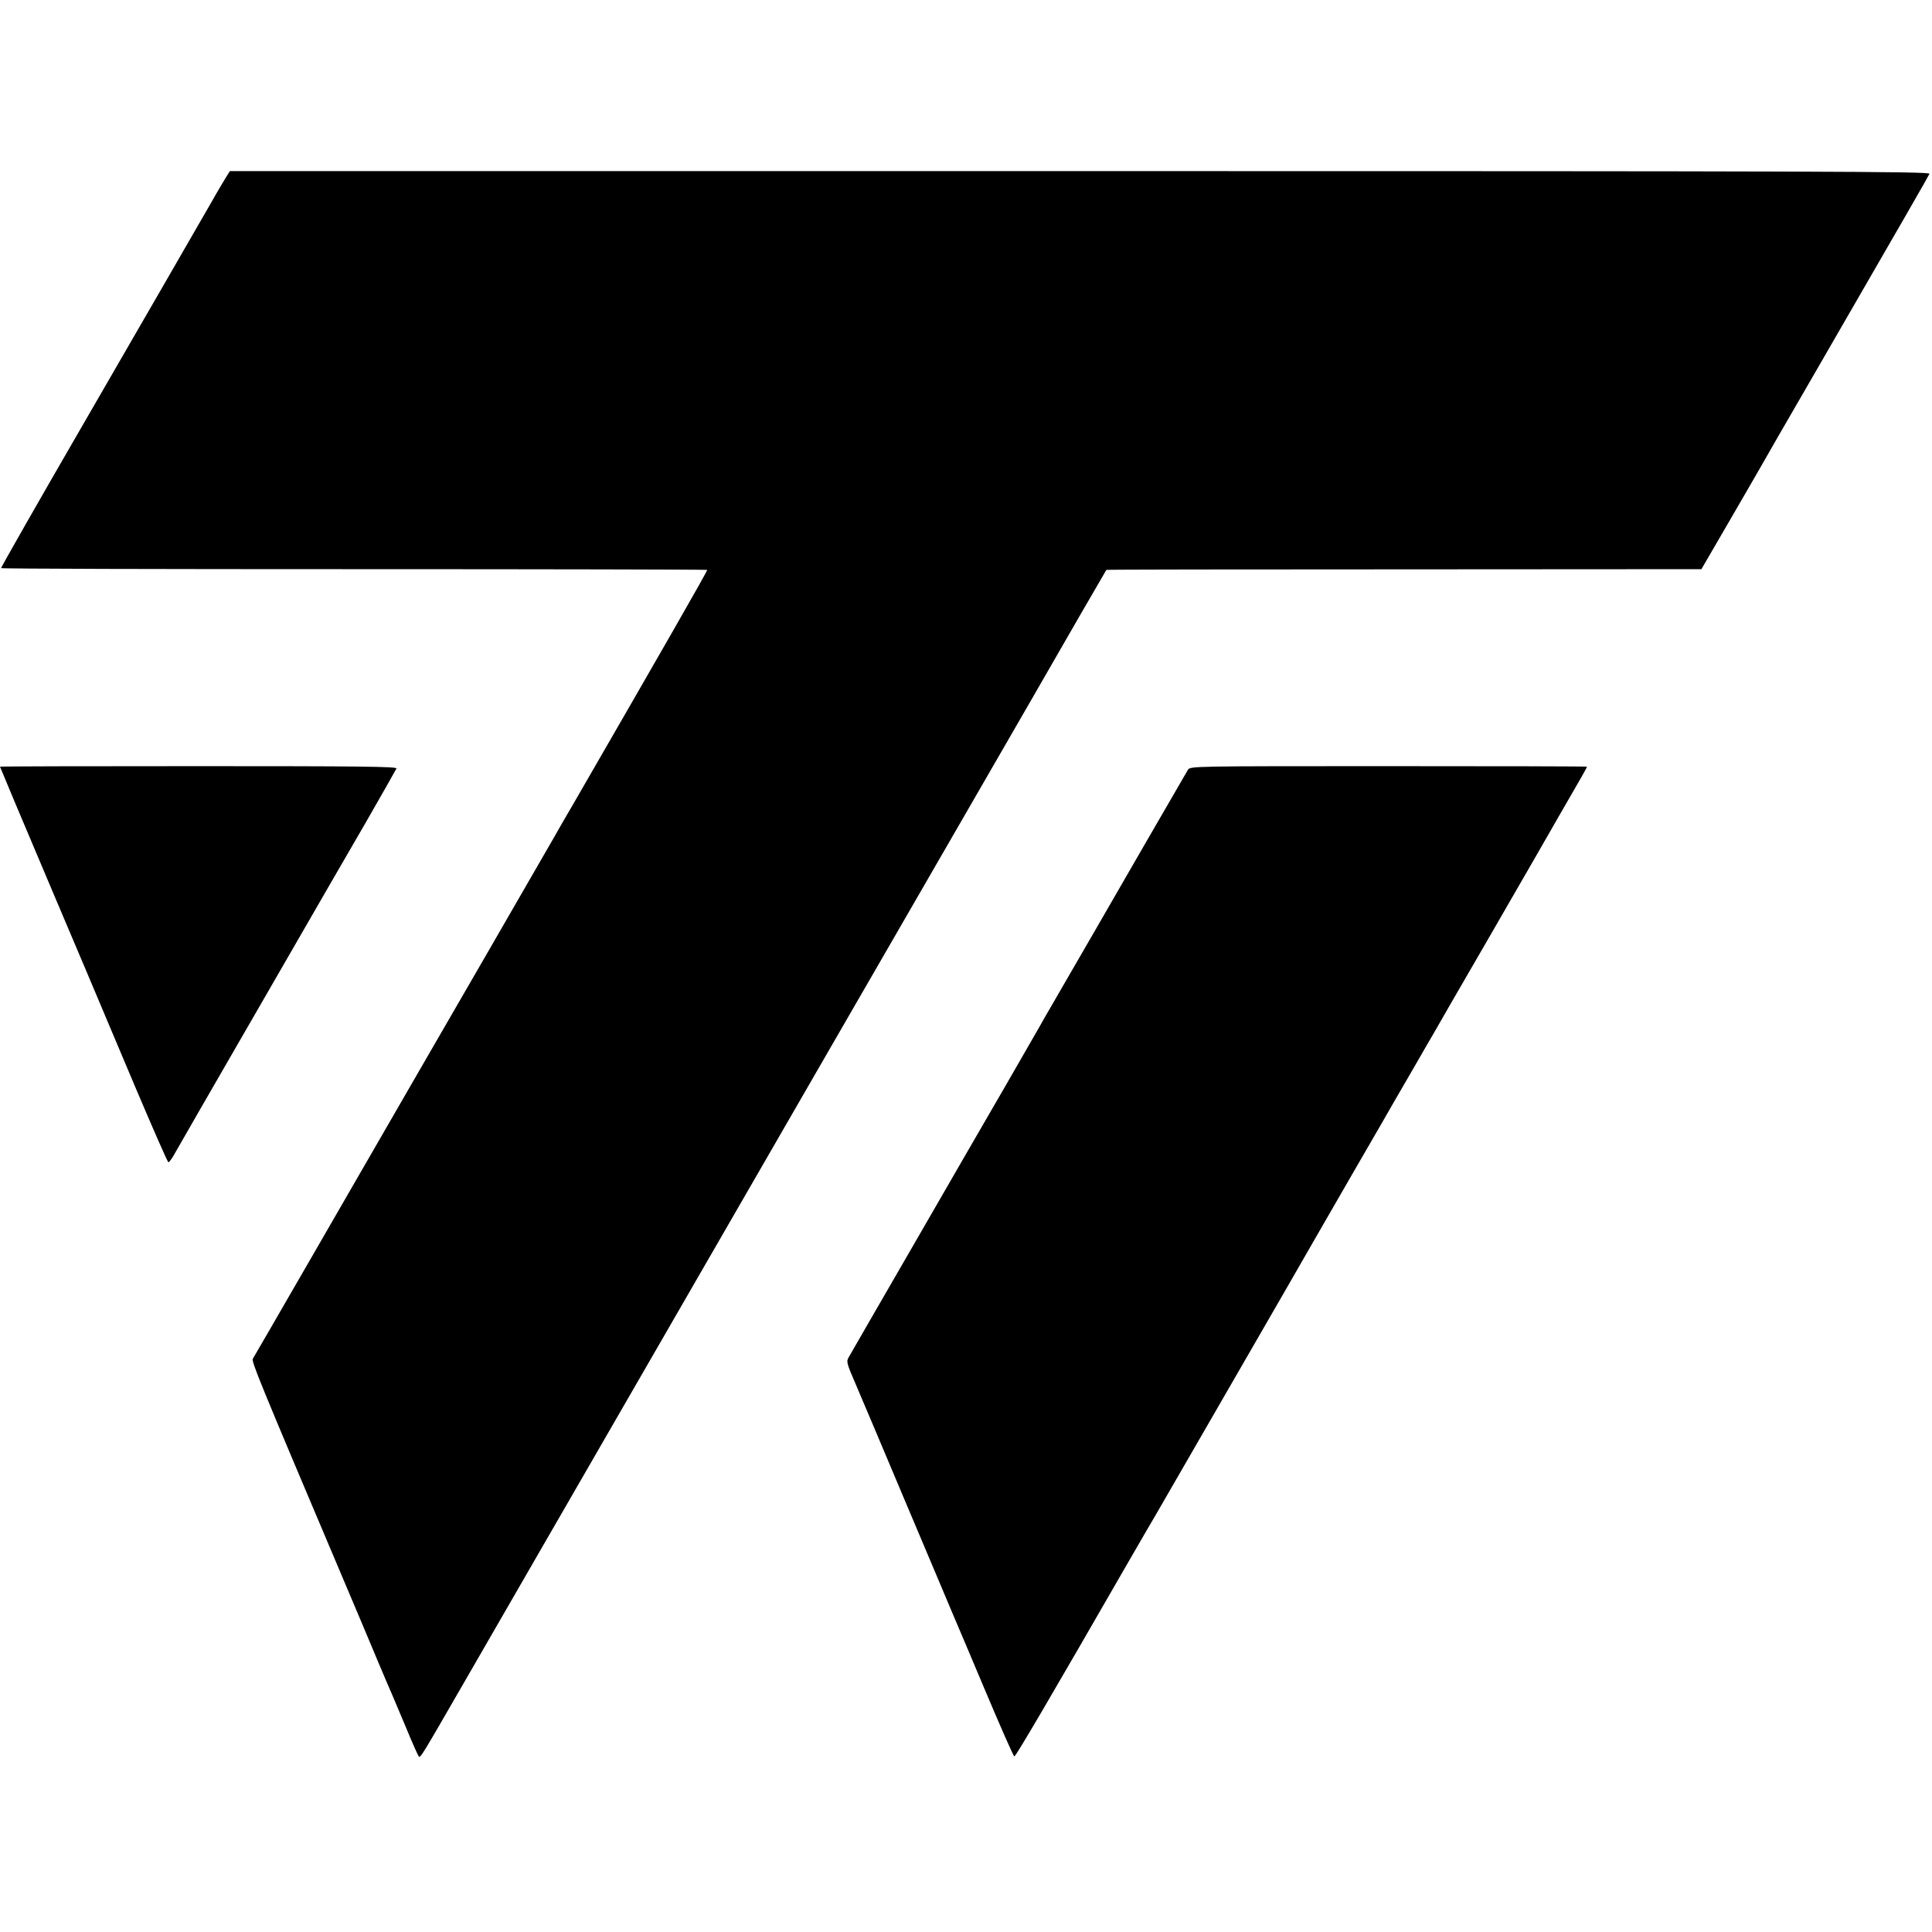 <?xml version="1.0" standalone="no"?>
<!DOCTYPE svg PUBLIC "-//W3C//DTD SVG 20010904//EN"
 "http://www.w3.org/TR/2001/REC-SVG-20010904/DTD/svg10.dtd">
<svg version="1.0" xmlns="http://www.w3.org/2000/svg"
 width="1075pt" height="1075pt" viewBox="0 0 1075 1075"
 preserveAspectRatio="xMidYMid meet">
<g transform="translate(0,1075) scale(0.1,-0.1)"
fill="#000000" stroke="none">
<path d="M1256 9761 c-12 -20 -38 -63 -57 -96 -19 -33 -38 -68 -44 -77 -106
-185 -300 -520 -683 -1183 -258 -445 -467 -813 -466 -816 2 -4 886 -6 1964 -6
1078 0 1963 -2 1965 -4 3 -4 -243 -433 -746 -1304 -42 -71 -87 -150 -101 -175
-14 -25 -183 -317 -375 -650 -192 -333 -384 -663 -425 -735 -340 -589 -873
-1513 -881 -1525 -9 -15 28 -106 500 -1220 69 -162 156 -369 194 -460 38 -91
74 -174 79 -185 5 -11 39 -92 76 -180 36 -88 70 -164 74 -168 9 -10 14 -2 256
418 92 160 341 591 554 960 530 918 1311 2271 1440 2495 169 292 231 400 670
1160 227 393 445 771 485 840 166 290 418 725 421 729 2 2 747 3 1657 3 l1654
1 154 265 c85 146 166 287 181 313 14 26 143 249 286 496 519 898 642 1112
648 1126 5 13 -588 15 -4726 15 l-4731 0 -23 -37z"/>
<path d="M0 6484 c0 -1 39 -94 86 -206 134 -317 297 -703 395 -933 49 -115
169 -401 268 -635 99 -233 183 -426 188 -427 4 -1 22 23 39 55 17 31 215 374
439 762 224 388 416 721 427 740 11 19 97 167 190 328 93 162 171 299 174 306
4 11 -210 13 -1101 13 -608 0 -1105 -1 -1105 -3z"/>
<path d="M6610 6467 c-12 -20 -476 -822 -511 -884 -16 -28 -202 -350 -262
-453 -11 -19 -37 -63 -56 -98 -20 -35 -104 -181 -187 -325 -84 -144 -310 -536
-504 -872 -194 -335 -359 -622 -367 -636 -15 -25 -13 -32 40 -155 30 -71 160
-376 287 -679 128 -302 239 -566 247 -585 9 -19 88 -208 177 -418 89 -211 165
-385 170 -385 7 -2 204 334 638 1088 67 116 136 235 154 265 28 49 829 1435
875 1517 10 18 110 191 222 385 113 194 213 369 224 388 11 19 62 107 113 195
51 88 100 174 110 190 9 17 135 235 280 485 144 250 271 469 281 487 10 17 69
120 132 230 130 224 157 272 157 277 0 2 -497 3 -1104 3 -1090 0 -1103 0
-1116 -20z"/>
</g>
</svg>
